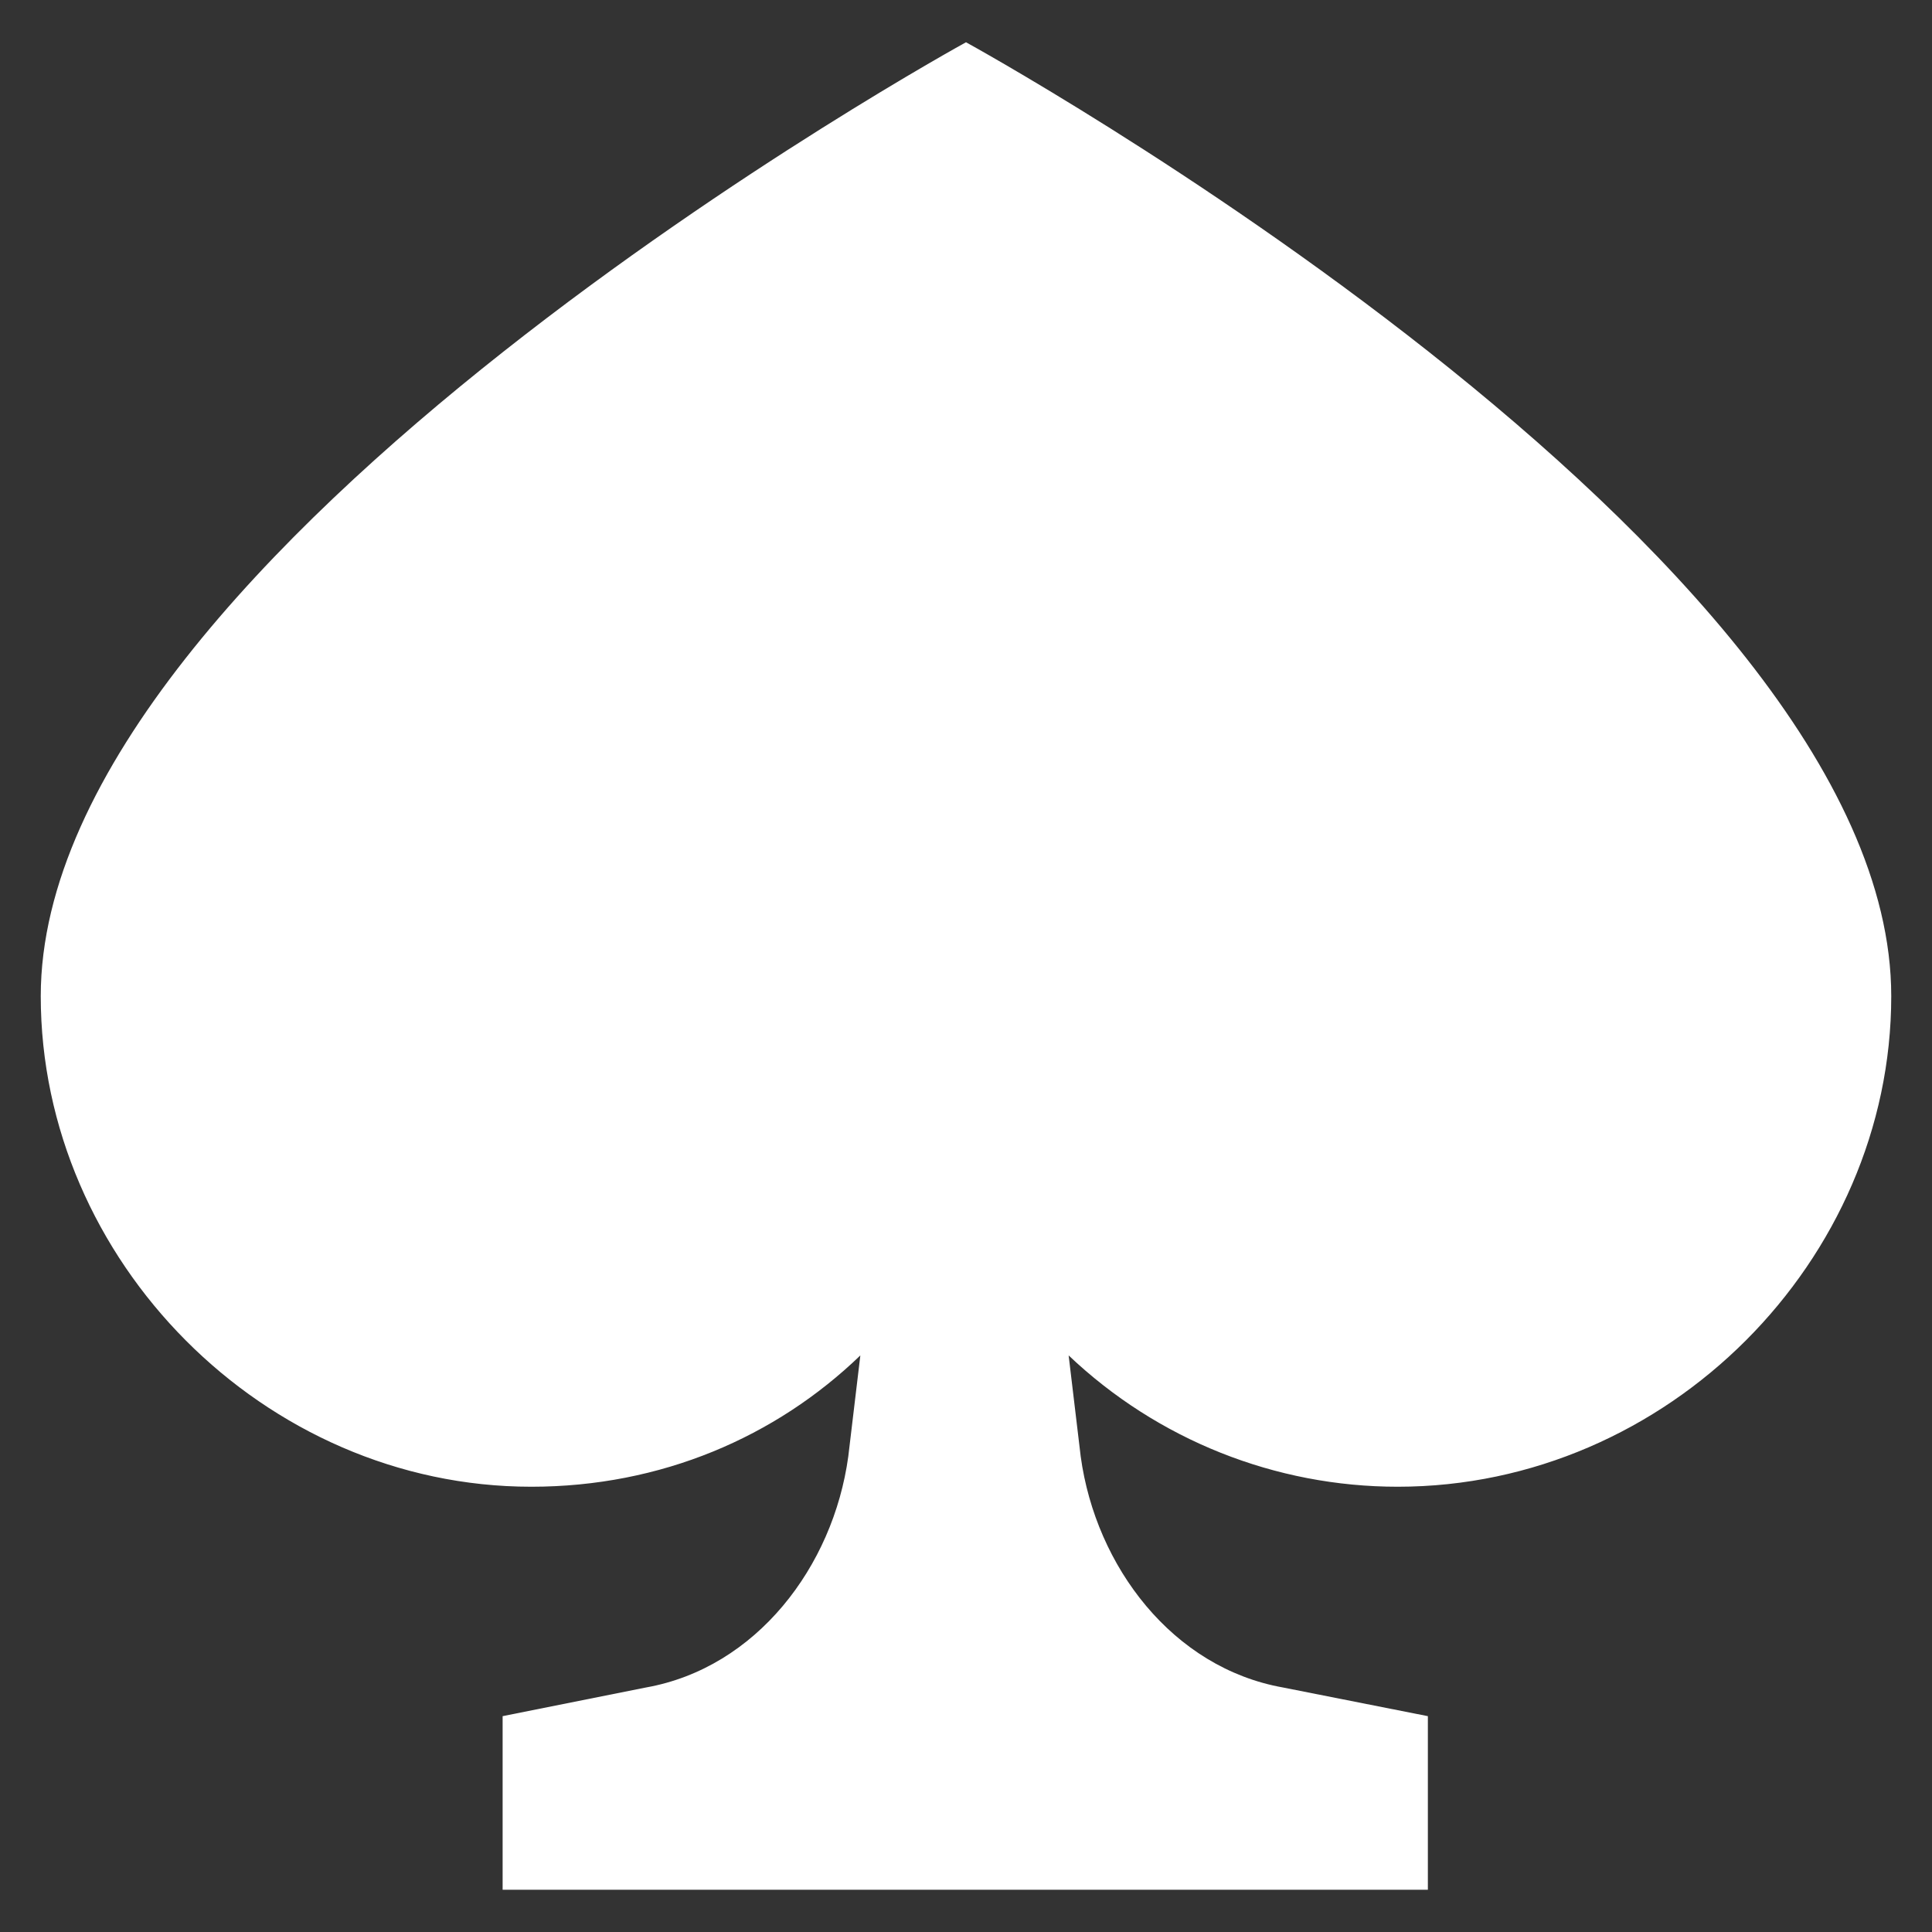 <?xml version="1.0" encoding="utf-8"?>
<!-- Generator: Adobe Illustrator 26.0.1, SVG Export Plug-In . SVG Version: 6.00 Build 0)  -->
<svg version="1.1" id="圖層_1" xmlns="http://www.w3.org/2000/svg" xmlns:xlink="http://www.w3.org/1999/xlink" x="0px" y="0px"
	 viewBox="0 0 128 128" style="enable-background:new 0 0 128 128;" xml:space="preserve">
<rect x="0" y="0" width="128" height="128" fill="#333333" stroke="none"/>
<style type="text/css">
	.st0{fill:white;}
</style>
<path class="st0" d="M125.3,66C125.3,36.4,64,2.8,64,2.8S2.7,36.4,2.7,66c0,17.5,14.8,32.5,32.5,32.5c8.6,0,16.2-3.3,21.8-8.7
	l-0.8,6.7c-1,7.3-6.1,14-13.4,15.3l-9.5,1.9v11.5h61.3v-11.5l-9.6-1.9c-7.3-1.3-12.4-8-13.4-15.3l-0.8-6.7
	c5.9,5.6,13.7,8.7,21.8,8.7C110.5,98.5,125.3,83.5,125.3,66z"/>
</svg>
